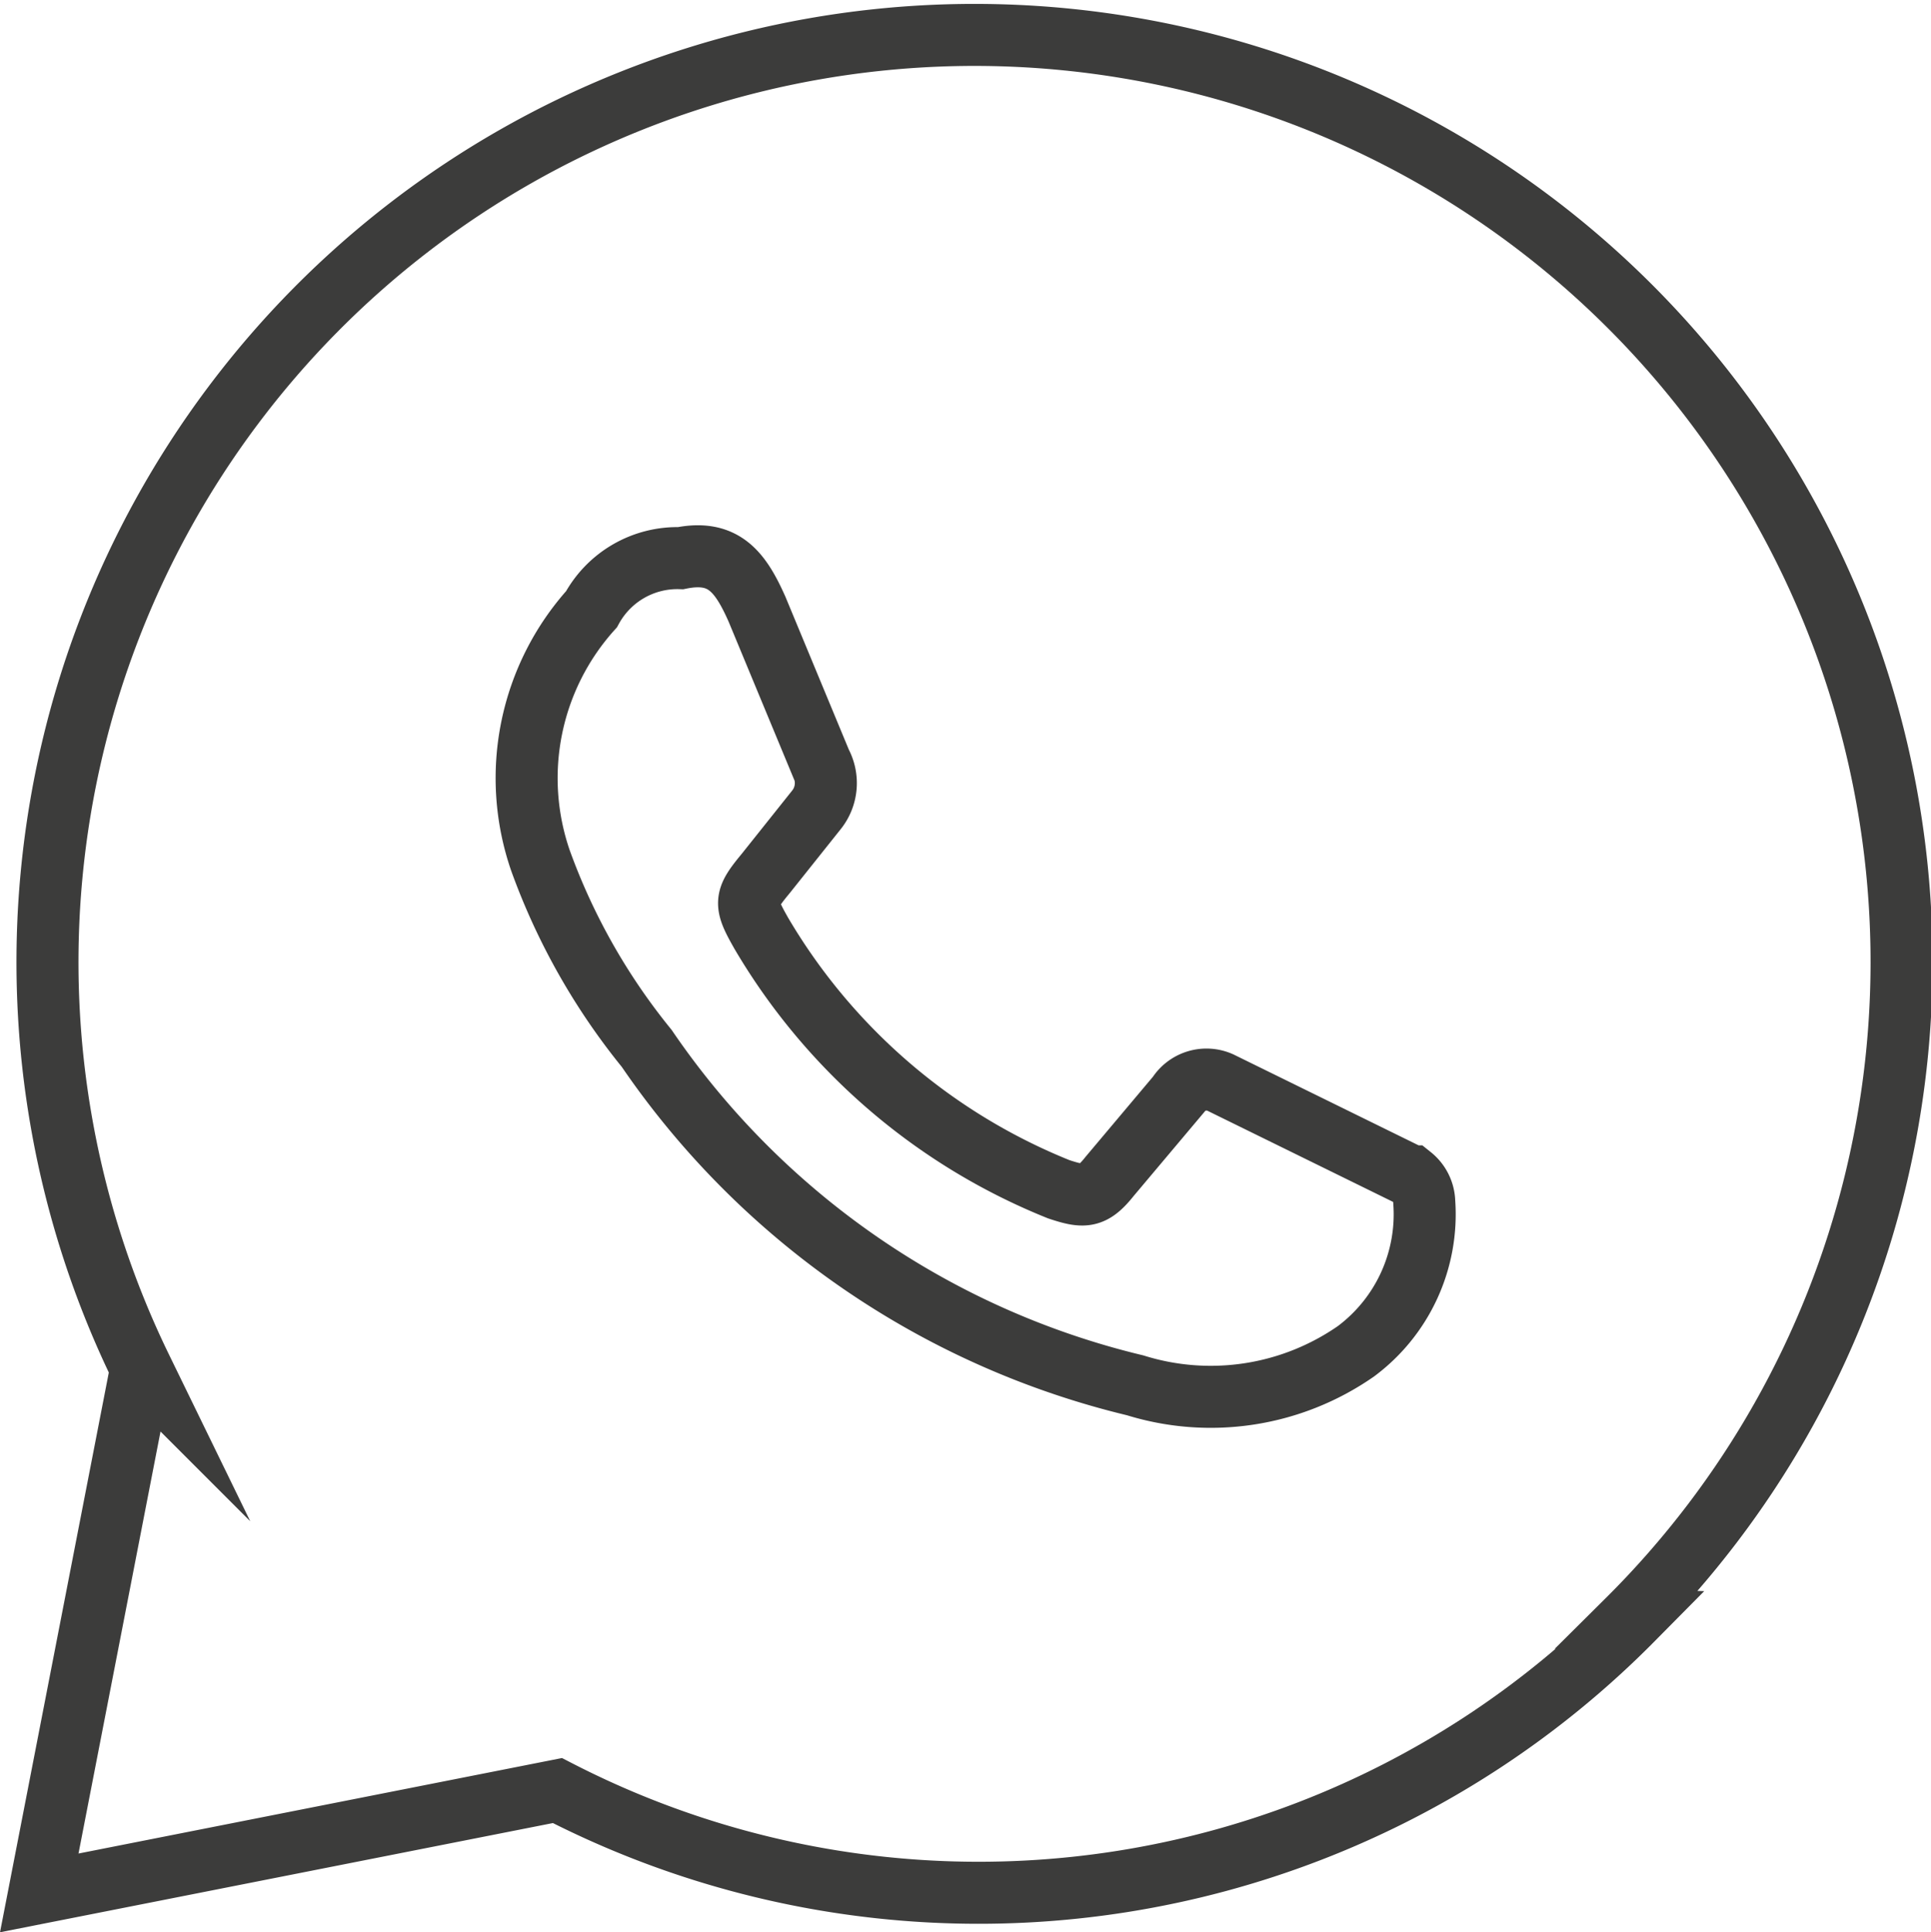 <svg xmlns="http://www.w3.org/2000/svg" width="31.136" height="31.153" viewBox="0 0 31.136 31.153">
  <g id="واتساپ" transform="translate(-679.58 -4206.324)">
    <path id="Path_8561" data-name="Path 8561" d="M974.757,5954.487c.685-.138.959.206,1.233.824l1.027,2.476a.69.69,0,0,1-.068.756l-.822,1.031c-.342.413-.342.48-.068.962a9.807,9.807,0,0,0,4.794,4.125c.411.137.548.137.822-.207l1.1-1.307a.547.547,0,0,1,.685-.206l3.082,1.513a.55.55,0,0,1,.206.412,2.755,2.755,0,0,1-1.1,2.407,4.1,4.1,0,0,1-3.561.55,13.286,13.286,0,0,1-7.876-5.432,10.392,10.392,0,0,1-1.712-3.025,4.068,4.068,0,0,1,.822-4.056A1.574,1.574,0,0,1,974.757,5954.487Z" transform="translate(-284.203 -1739.164)" fill="none" stroke="#3c3c3b" stroke-miterlimit="10" stroke-width="1"/>
    <path id="Path_8562" data-name="Path 8562" d="M986.482,5967.765a14.819,14.819,0,0,1-17.327,2.749l-8.355,1.65,1.644-8.457a14.948,14.948,0,1,1,23.97,4.056Z" transform="translate(-280.587 -1735.322)" fill="none" stroke="#3c3c3b" stroke-miterlimit="10" stroke-width="1"/>
  </g>
</svg>
